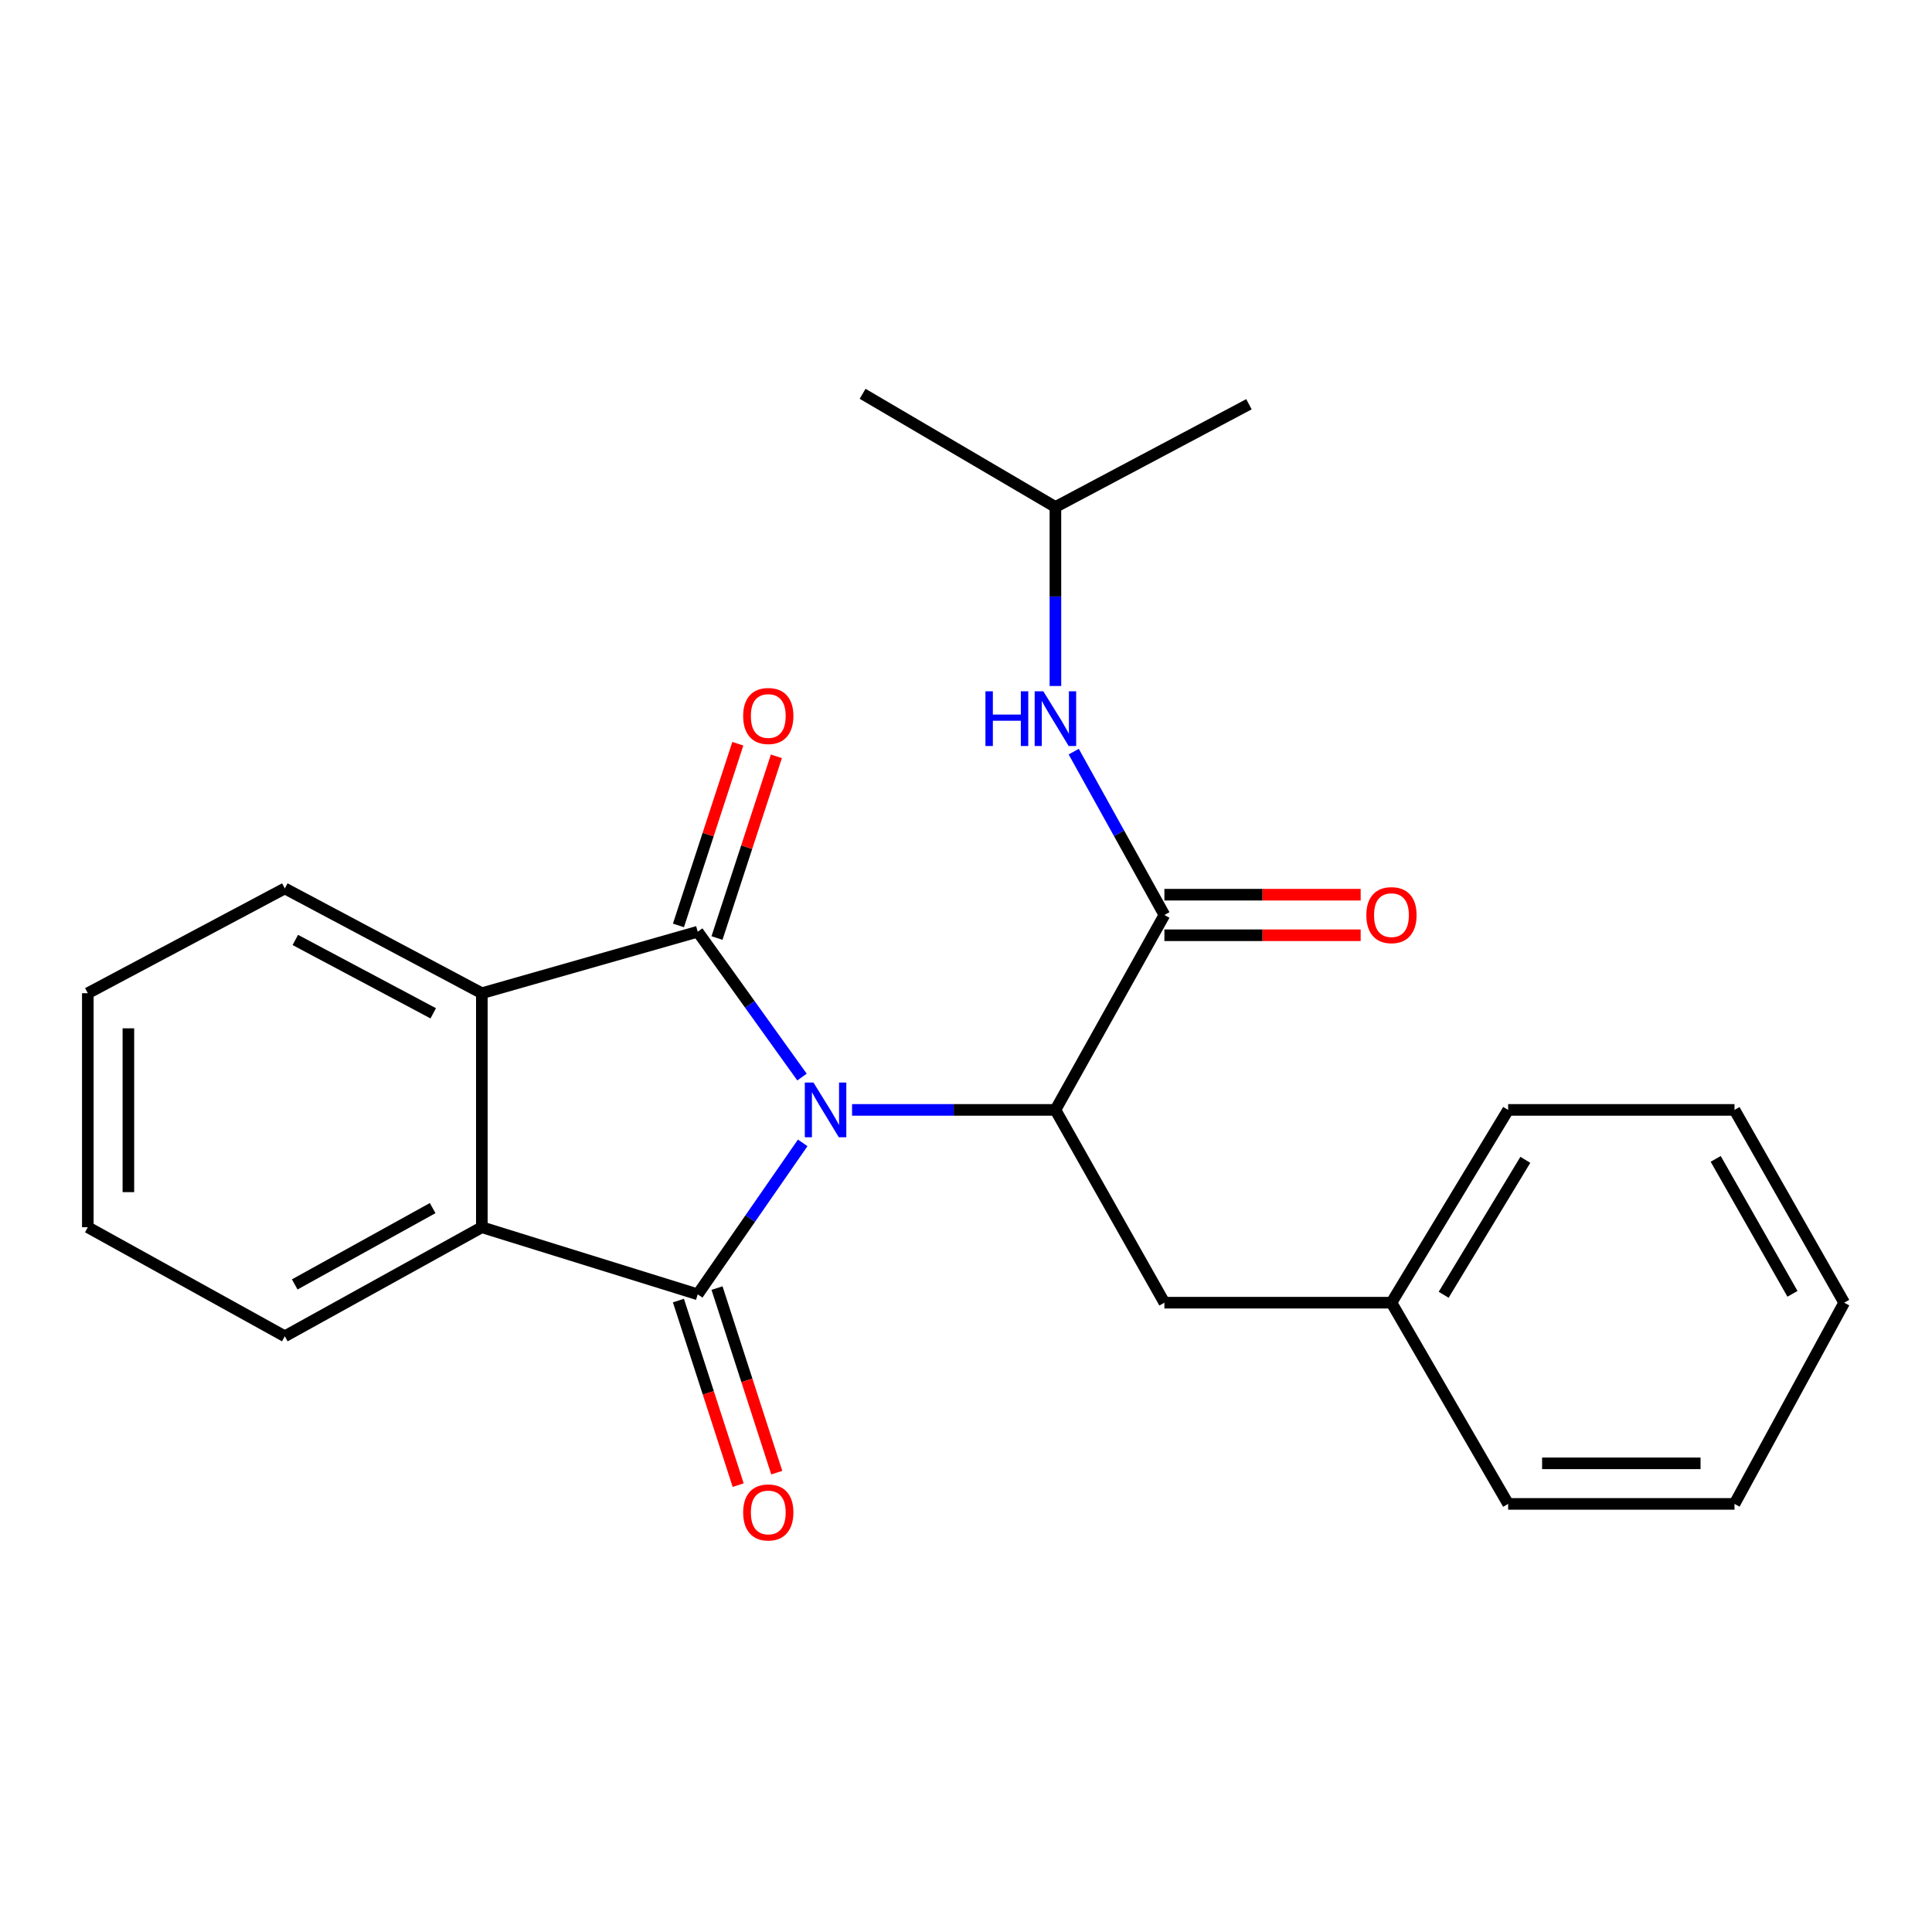 <?xml version='1.0' encoding='iso-8859-1'?>
<svg version='1.1' baseProfile='full'
              xmlns='http://www.w3.org/2000/svg'
                      xmlns:rdkit='http://www.rdkit.org/xml'
                      xmlns:xlink='http://www.w3.org/1999/xlink'
                  xml:space='preserve'
width='1000px' height='1000px' viewBox='0 0 1000 1000'>
<!-- END OF HEADER -->
<rect style='opacity:1.0;fill:#FFFFFF;stroke:none' width='1000' height='1000' x='0' y='0'> </rect>
<path class='bond-0' d='M 415.115,557.486 L 388.128,519.871' style='fill:none;fill-rule:evenodd;stroke:#0000FF;stroke-width:6px;stroke-linecap:butt;stroke-linejoin:miter;stroke-opacity:1' />
<path class='bond-0' d='M 388.128,519.871 L 361.14,482.257' style='fill:none;fill-rule:evenodd;stroke:#000000;stroke-width:6px;stroke-linecap:butt;stroke-linejoin:miter;stroke-opacity:1' />
<path class='bond-1' d='M 415.482,591.548 L 388.311,630.745' style='fill:none;fill-rule:evenodd;stroke:#0000FF;stroke-width:6px;stroke-linecap:butt;stroke-linejoin:miter;stroke-opacity:1' />
<path class='bond-1' d='M 388.311,630.745 L 361.14,669.942' style='fill:none;fill-rule:evenodd;stroke:#000000;stroke-width:6px;stroke-linecap:butt;stroke-linejoin:miter;stroke-opacity:1' />
<path class='bond-2' d='M 441.024,574.484 L 493.654,574.484' style='fill:none;fill-rule:evenodd;stroke:#0000FF;stroke-width:6px;stroke-linecap:butt;stroke-linejoin:miter;stroke-opacity:1' />
<path class='bond-2' d='M 493.654,574.484 L 546.283,574.484' style='fill:none;fill-rule:evenodd;stroke:#000000;stroke-width:6px;stroke-linecap:butt;stroke-linejoin:miter;stroke-opacity:1' />
<path class='bond-4' d='M 361.14,482.257 L 249.399,514.088' style='fill:none;fill-rule:evenodd;stroke:#000000;stroke-width:6px;stroke-linecap:butt;stroke-linejoin:miter;stroke-opacity:1' />
<path class='bond-7' d='M 371.118,485.518 L 386.486,438.497' style='fill:none;fill-rule:evenodd;stroke:#000000;stroke-width:6px;stroke-linecap:butt;stroke-linejoin:miter;stroke-opacity:1' />
<path class='bond-7' d='M 386.486,438.497 L 401.854,391.476' style='fill:none;fill-rule:evenodd;stroke:#FF0000;stroke-width:6px;stroke-linecap:butt;stroke-linejoin:miter;stroke-opacity:1' />
<path class='bond-7' d='M 351.162,478.996 L 366.53,431.975' style='fill:none;fill-rule:evenodd;stroke:#000000;stroke-width:6px;stroke-linecap:butt;stroke-linejoin:miter;stroke-opacity:1' />
<path class='bond-7' d='M 366.53,431.975 L 381.898,384.954' style='fill:none;fill-rule:evenodd;stroke:#FF0000;stroke-width:6px;stroke-linecap:butt;stroke-linejoin:miter;stroke-opacity:1' />
<path class='bond-3' d='M 361.14,669.942 L 249.399,635.218' style='fill:none;fill-rule:evenodd;stroke:#000000;stroke-width:6px;stroke-linecap:butt;stroke-linejoin:miter;stroke-opacity:1' />
<path class='bond-8' d='M 351.153,673.175 L 366.615,720.94' style='fill:none;fill-rule:evenodd;stroke:#000000;stroke-width:6px;stroke-linecap:butt;stroke-linejoin:miter;stroke-opacity:1' />
<path class='bond-8' d='M 366.615,720.94 L 382.078,768.705' style='fill:none;fill-rule:evenodd;stroke:#FF0000;stroke-width:6px;stroke-linecap:butt;stroke-linejoin:miter;stroke-opacity:1' />
<path class='bond-8' d='M 371.128,666.709 L 386.59,714.474' style='fill:none;fill-rule:evenodd;stroke:#000000;stroke-width:6px;stroke-linecap:butt;stroke-linejoin:miter;stroke-opacity:1' />
<path class='bond-8' d='M 386.59,714.474 L 402.052,762.238' style='fill:none;fill-rule:evenodd;stroke:#FF0000;stroke-width:6px;stroke-linecap:butt;stroke-linejoin:miter;stroke-opacity:1' />
<path class='bond-5' d='M 546.283,574.484 L 602.69,473.59' style='fill:none;fill-rule:evenodd;stroke:#000000;stroke-width:6px;stroke-linecap:butt;stroke-linejoin:miter;stroke-opacity:1' />
<path class='bond-9' d='M 546.283,574.484 L 602.69,674.269' style='fill:none;fill-rule:evenodd;stroke:#000000;stroke-width:6px;stroke-linecap:butt;stroke-linejoin:miter;stroke-opacity:1' />
<path class='bond-12' d='M 249.399,635.218 L 147.421,691.649' style='fill:none;fill-rule:evenodd;stroke:#000000;stroke-width:6px;stroke-linecap:butt;stroke-linejoin:miter;stroke-opacity:1' />
<path class='bond-12' d='M 223.937,625.313 L 152.553,664.814' style='fill:none;fill-rule:evenodd;stroke:#000000;stroke-width:6px;stroke-linecap:butt;stroke-linejoin:miter;stroke-opacity:1' />
<path class='bond-24' d='M 249.399,635.218 L 249.399,514.088' style='fill:none;fill-rule:evenodd;stroke:#000000;stroke-width:6px;stroke-linecap:butt;stroke-linejoin:miter;stroke-opacity:1' />
<path class='bond-13' d='M 249.399,514.088 L 147.421,459.85' style='fill:none;fill-rule:evenodd;stroke:#000000;stroke-width:6px;stroke-linecap:butt;stroke-linejoin:miter;stroke-opacity:1' />
<path class='bond-13' d='M 224.244,524.489 L 152.859,486.522' style='fill:none;fill-rule:evenodd;stroke:#000000;stroke-width:6px;stroke-linecap:butt;stroke-linejoin:miter;stroke-opacity:1' />
<path class='bond-6' d='M 602.69,473.59 L 579.223,431.315' style='fill:none;fill-rule:evenodd;stroke:#000000;stroke-width:6px;stroke-linecap:butt;stroke-linejoin:miter;stroke-opacity:1' />
<path class='bond-6' d='M 579.223,431.315 L 555.756,389.039' style='fill:none;fill-rule:evenodd;stroke:#0000FF;stroke-width:6px;stroke-linecap:butt;stroke-linejoin:miter;stroke-opacity:1' />
<path class='bond-10' d='M 602.69,484.088 L 653.484,484.088' style='fill:none;fill-rule:evenodd;stroke:#000000;stroke-width:6px;stroke-linecap:butt;stroke-linejoin:miter;stroke-opacity:1' />
<path class='bond-10' d='M 653.484,484.088 L 704.278,484.088' style='fill:none;fill-rule:evenodd;stroke:#FF0000;stroke-width:6px;stroke-linecap:butt;stroke-linejoin:miter;stroke-opacity:1' />
<path class='bond-10' d='M 602.69,463.093 L 653.484,463.093' style='fill:none;fill-rule:evenodd;stroke:#000000;stroke-width:6px;stroke-linecap:butt;stroke-linejoin:miter;stroke-opacity:1' />
<path class='bond-10' d='M 653.484,463.093 L 704.278,463.093' style='fill:none;fill-rule:evenodd;stroke:#FF0000;stroke-width:6px;stroke-linecap:butt;stroke-linejoin:miter;stroke-opacity:1' />
<path class='bond-14' d='M 546.283,355.075 L 546.283,308.744' style='fill:none;fill-rule:evenodd;stroke:#0000FF;stroke-width:6px;stroke-linecap:butt;stroke-linejoin:miter;stroke-opacity:1' />
<path class='bond-14' d='M 546.283,308.744 L 546.283,262.414' style='fill:none;fill-rule:evenodd;stroke:#000000;stroke-width:6px;stroke-linecap:butt;stroke-linejoin:miter;stroke-opacity:1' />
<path class='bond-11' d='M 602.69,674.269 L 720.216,674.269' style='fill:none;fill-rule:evenodd;stroke:#000000;stroke-width:6px;stroke-linecap:butt;stroke-linejoin:miter;stroke-opacity:1' />
<path class='bond-15' d='M 720.216,674.269 L 780.612,574.484' style='fill:none;fill-rule:evenodd;stroke:#000000;stroke-width:6px;stroke-linecap:butt;stroke-linejoin:miter;stroke-opacity:1' />
<path class='bond-15' d='M 747.237,670.173 L 789.514,600.323' style='fill:none;fill-rule:evenodd;stroke:#000000;stroke-width:6px;stroke-linecap:butt;stroke-linejoin:miter;stroke-opacity:1' />
<path class='bond-16' d='M 720.216,674.269 L 780.612,778.417' style='fill:none;fill-rule:evenodd;stroke:#000000;stroke-width:6px;stroke-linecap:butt;stroke-linejoin:miter;stroke-opacity:1' />
<path class='bond-19' d='M 147.421,691.649 L 45.455,635.218' style='fill:none;fill-rule:evenodd;stroke:#000000;stroke-width:6px;stroke-linecap:butt;stroke-linejoin:miter;stroke-opacity:1' />
<path class='bond-20' d='M 147.421,459.85 L 45.455,514.088' style='fill:none;fill-rule:evenodd;stroke:#000000;stroke-width:6px;stroke-linecap:butt;stroke-linejoin:miter;stroke-opacity:1' />
<path class='bond-17' d='M 546.283,262.414 L 446.486,203.826' style='fill:none;fill-rule:evenodd;stroke:#000000;stroke-width:6px;stroke-linecap:butt;stroke-linejoin:miter;stroke-opacity:1' />
<path class='bond-18' d='M 546.283,262.414 L 646.453,209.238' style='fill:none;fill-rule:evenodd;stroke:#000000;stroke-width:6px;stroke-linecap:butt;stroke-linejoin:miter;stroke-opacity:1' />
<path class='bond-21' d='M 780.612,574.484 L 897.777,574.484' style='fill:none;fill-rule:evenodd;stroke:#000000;stroke-width:6px;stroke-linecap:butt;stroke-linejoin:miter;stroke-opacity:1' />
<path class='bond-22' d='M 780.612,778.417 L 897.777,778.417' style='fill:none;fill-rule:evenodd;stroke:#000000;stroke-width:6px;stroke-linecap:butt;stroke-linejoin:miter;stroke-opacity:1' />
<path class='bond-22' d='M 798.187,757.422 L 880.202,757.422' style='fill:none;fill-rule:evenodd;stroke:#000000;stroke-width:6px;stroke-linecap:butt;stroke-linejoin:miter;stroke-opacity:1' />
<path class='bond-25' d='M 45.455,635.218 L 45.455,514.088' style='fill:none;fill-rule:evenodd;stroke:#000000;stroke-width:6px;stroke-linecap:butt;stroke-linejoin:miter;stroke-opacity:1' />
<path class='bond-25' d='M 66.45,617.049 L 66.45,532.257' style='fill:none;fill-rule:evenodd;stroke:#000000;stroke-width:6px;stroke-linecap:butt;stroke-linejoin:miter;stroke-opacity:1' />
<path class='bond-26' d='M 897.777,574.484 L 954.545,674.269' style='fill:none;fill-rule:evenodd;stroke:#000000;stroke-width:6px;stroke-linecap:butt;stroke-linejoin:miter;stroke-opacity:1' />
<path class='bond-26' d='M 888.043,599.834 L 927.781,669.683' style='fill:none;fill-rule:evenodd;stroke:#000000;stroke-width:6px;stroke-linecap:butt;stroke-linejoin:miter;stroke-opacity:1' />
<path class='bond-23' d='M 897.777,778.417 L 954.545,674.269' style='fill:none;fill-rule:evenodd;stroke:#000000;stroke-width:6px;stroke-linecap:butt;stroke-linejoin:miter;stroke-opacity:1' />
<path  class='atom-0' d='M 421.05 560.324
L 430.33 575.324
Q 431.25 576.804, 432.73 579.484
Q 434.21 582.164, 434.29 582.324
L 434.29 560.324
L 438.05 560.324
L 438.05 588.644
L 434.17 588.644
L 424.21 572.244
Q 423.05 570.324, 421.81 568.124
Q 420.61 565.924, 420.25 565.244
L 420.25 588.644
L 416.57 588.644
L 416.57 560.324
L 421.05 560.324
' fill='#0000FF'/>
<path  class='atom-7' d='M 510.063 357.814
L 513.903 357.814
L 513.903 369.854
L 528.383 369.854
L 528.383 357.814
L 532.223 357.814
L 532.223 386.134
L 528.383 386.134
L 528.383 373.054
L 513.903 373.054
L 513.903 386.134
L 510.063 386.134
L 510.063 357.814
' fill='#0000FF'/>
<path  class='atom-7' d='M 540.023 357.814
L 549.303 372.814
Q 550.223 374.294, 551.703 376.974
Q 553.183 379.654, 553.263 379.814
L 553.263 357.814
L 557.023 357.814
L 557.023 386.134
L 553.143 386.134
L 543.183 369.734
Q 542.023 367.814, 540.783 365.614
Q 539.583 363.414, 539.223 362.734
L 539.223 386.134
L 535.543 386.134
L 535.543 357.814
L 540.023 357.814
' fill='#0000FF'/>
<path  class='atom-8' d='M 384.66 370.596
Q 384.66 363.796, 388.02 359.996
Q 391.38 356.196, 397.66 356.196
Q 403.94 356.196, 407.3 359.996
Q 410.66 363.796, 410.66 370.596
Q 410.66 377.476, 407.26 381.396
Q 403.86 385.276, 397.66 385.276
Q 391.42 385.276, 388.02 381.396
Q 384.66 377.516, 384.66 370.596
M 397.66 382.076
Q 401.98 382.076, 404.3 379.196
Q 406.66 376.276, 406.66 370.596
Q 406.66 365.036, 404.3 362.236
Q 401.98 359.396, 397.66 359.396
Q 393.34 359.396, 390.98 362.196
Q 388.66 364.996, 388.66 370.596
Q 388.66 376.316, 390.98 379.196
Q 393.34 382.076, 397.66 382.076
' fill='#FF0000'/>
<path  class='atom-9' d='M 384.66 782.836
Q 384.66 776.036, 388.02 772.236
Q 391.38 768.436, 397.66 768.436
Q 403.94 768.436, 407.3 772.236
Q 410.66 776.036, 410.66 782.836
Q 410.66 789.716, 407.26 793.636
Q 403.86 797.516, 397.66 797.516
Q 391.42 797.516, 388.02 793.636
Q 384.66 789.756, 384.66 782.836
M 397.66 794.316
Q 401.98 794.316, 404.3 791.436
Q 406.66 788.516, 406.66 782.836
Q 406.66 777.276, 404.3 774.476
Q 401.98 771.636, 397.66 771.636
Q 393.34 771.636, 390.98 774.436
Q 388.66 777.236, 388.66 782.836
Q 388.66 788.556, 390.98 791.436
Q 393.34 794.316, 397.66 794.316
' fill='#FF0000'/>
<path  class='atom-11' d='M 707.216 473.67
Q 707.216 466.87, 710.576 463.07
Q 713.936 459.27, 720.216 459.27
Q 726.496 459.27, 729.856 463.07
Q 733.216 466.87, 733.216 473.67
Q 733.216 480.55, 729.816 484.47
Q 726.416 488.35, 720.216 488.35
Q 713.976 488.35, 710.576 484.47
Q 707.216 480.59, 707.216 473.67
M 720.216 485.15
Q 724.536 485.15, 726.856 482.27
Q 729.216 479.35, 729.216 473.67
Q 729.216 468.11, 726.856 465.31
Q 724.536 462.47, 720.216 462.47
Q 715.896 462.47, 713.536 465.27
Q 711.216 468.07, 711.216 473.67
Q 711.216 479.39, 713.536 482.27
Q 715.896 485.15, 720.216 485.15
' fill='#FF0000'/>
</svg>
